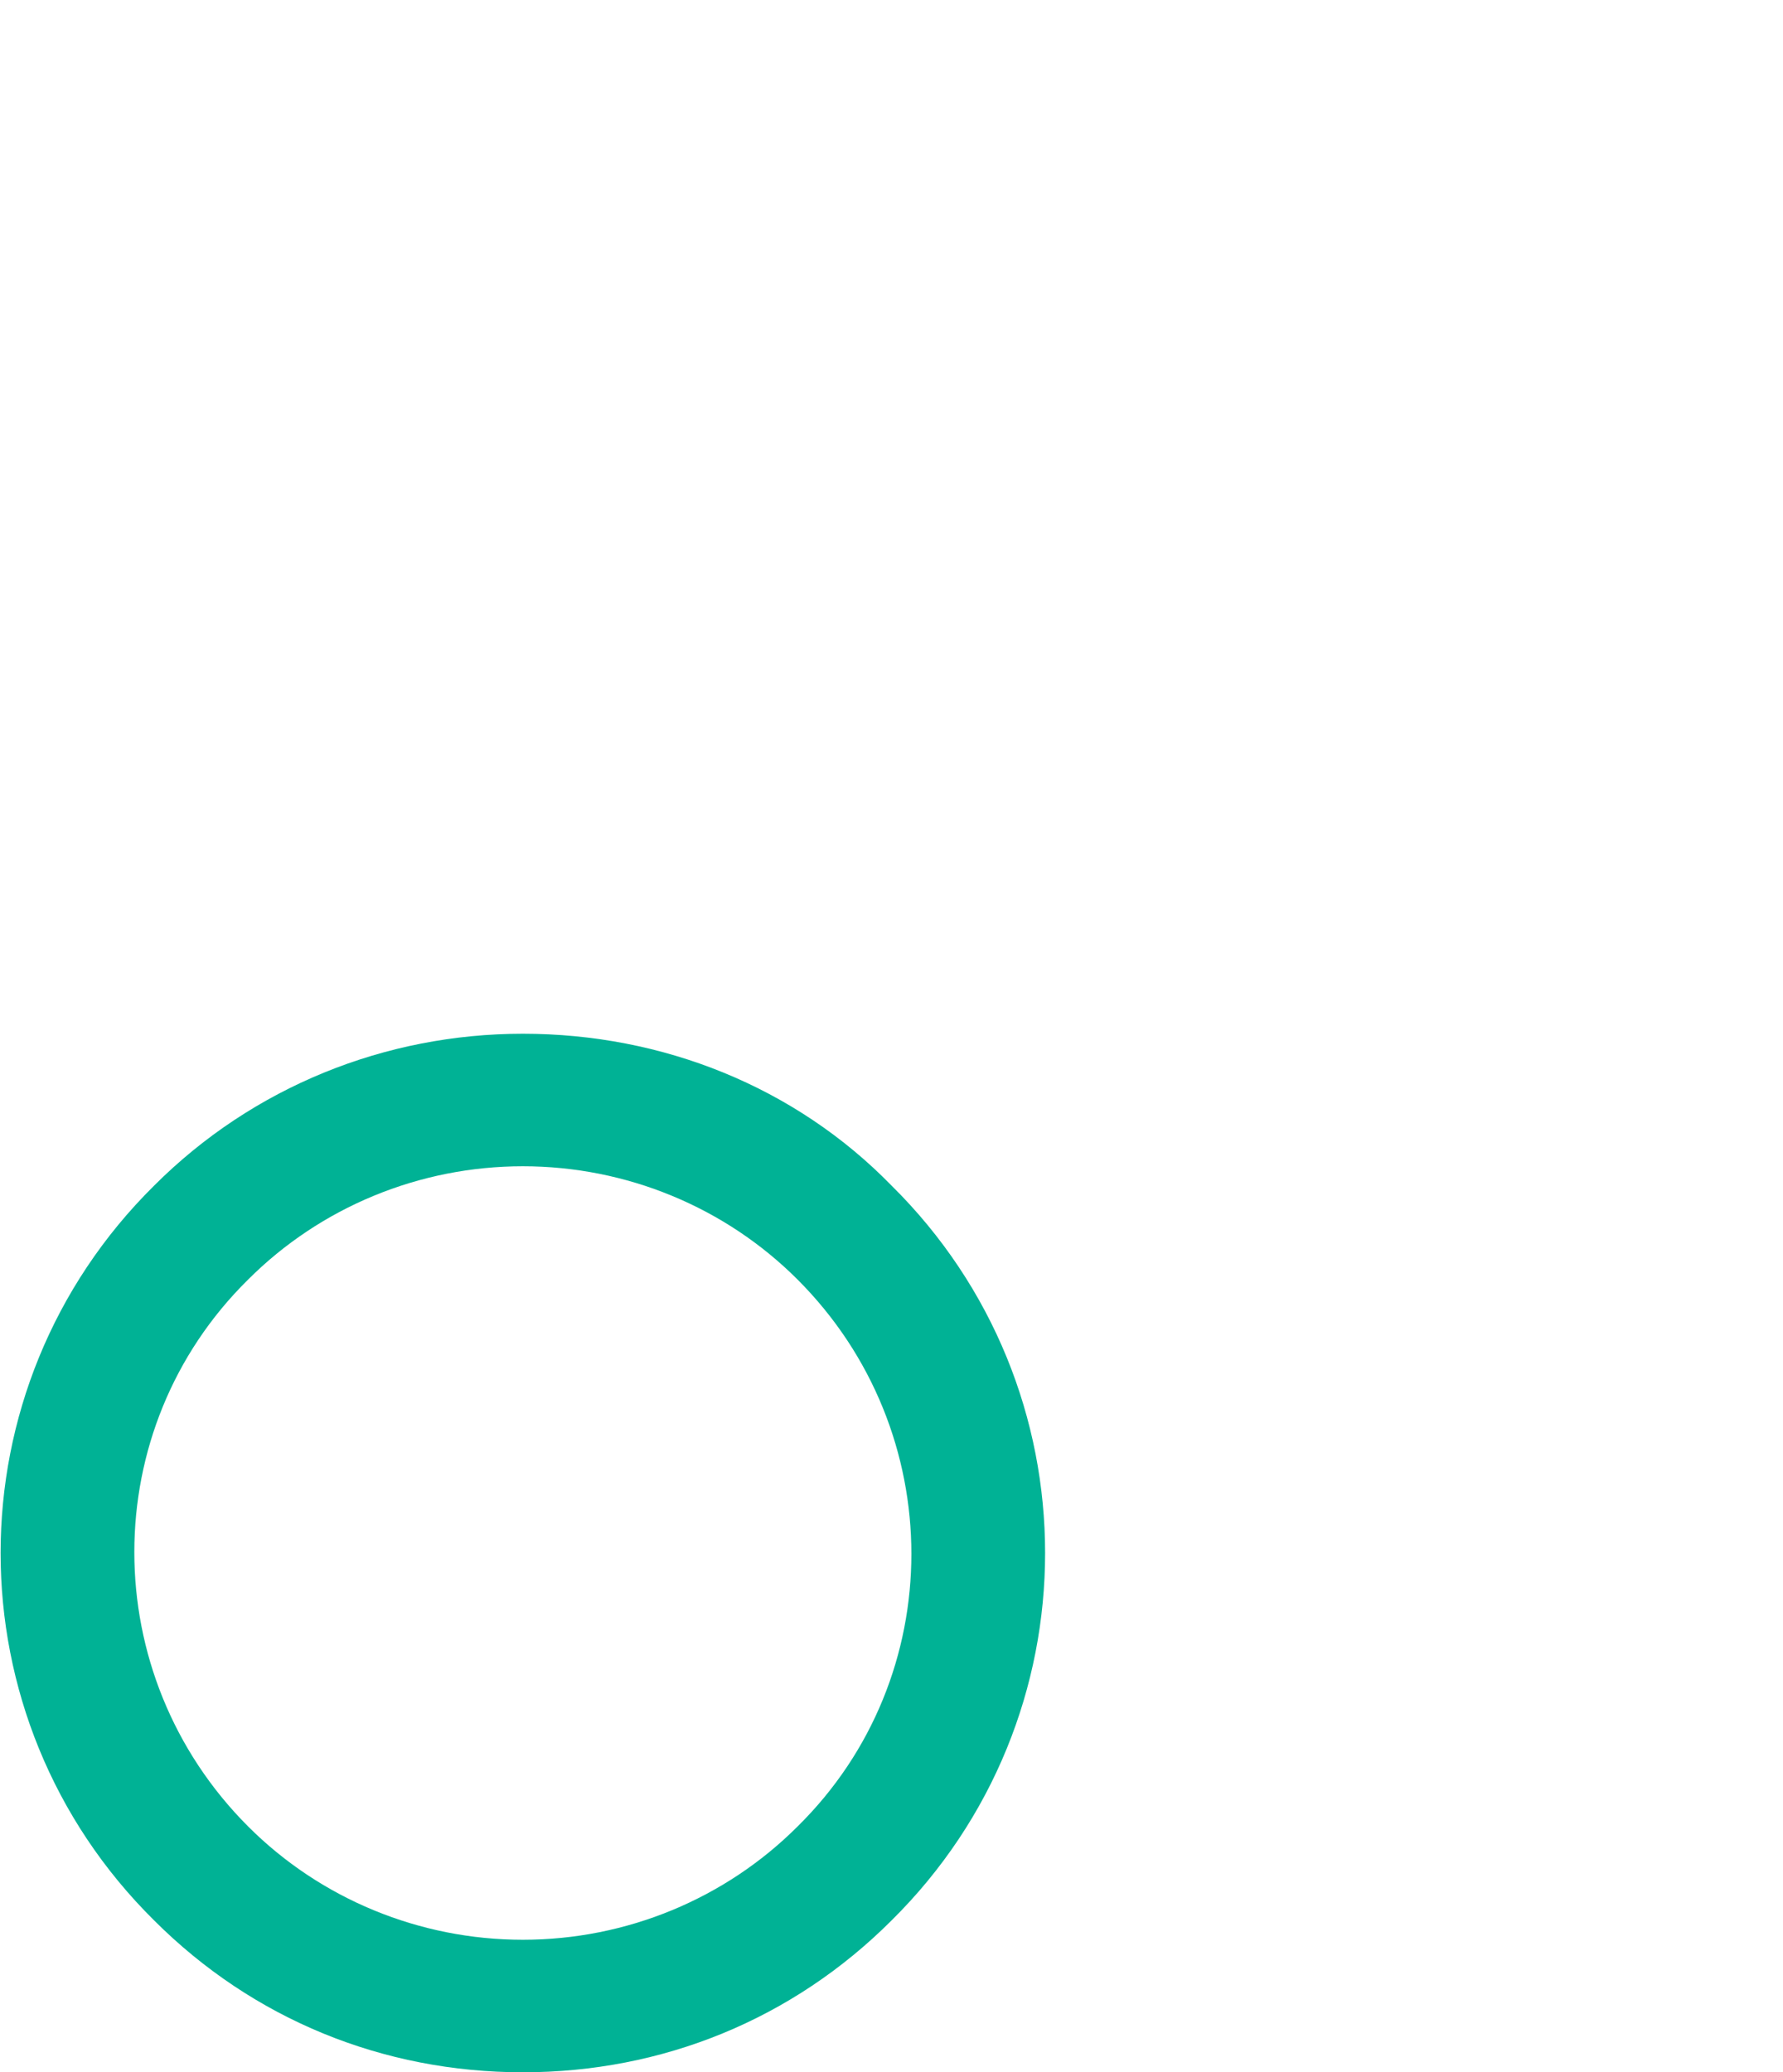 <?xml version="1.0" encoding="UTF-8" standalone="no"?>
<!DOCTYPE HTML PUBLIC "-//W3C//DTD HTML 4.01//EN" "http://www.w3.org/TR/html4/strict.dtd">
<svg version="1.1" id="o-trial" xmlns="http://www.w3.org/2000/svg" xmlns:xlink="http://www.w3.org/1999/xlink" x="0px" y="0px" viewBox="0 0 74 86"
style="enable-background:new 0 0 74 86;" xml:space="preserve" preserveAspectRatio="xMinYMin">
    <defs>
        <style type="text/css">
            <![CDATA[
                .o-trial {
                    width: 100%;
                    max-height: 100%;
                }

                #small-circle1, #small-circle2, #small-circle3, #circle2 {
                    fill:#00B295;
                    -webkit-animation-name: test;
                            animation-name: test;
                    -webkit-animation-duration: 2.20s;
                            animation-duration: 2.20s;
                    -webkit-animation-timing-function: ease-in;
                            animation-timing-function: ease-in;          
                    animation-fill-mode: forwards;
                    -webkit-animation-fill-mode: forwards;
                    opacity: 0;
                }

                #circle1 {
                    fill: #00B295;
                    opacity: 1;
                }

                #small-circle1 {
                    animation-delay: 0.50s;
                    -webkit-animation-delay: 0.50s;
                    position:absolute;
                }

                #small-circle2 {
                    animation-delay: 1.10s;
                    -webkit-animation-delay: 1.10s;
                }

                #small-circle3 {
                    animation-delay: 1.70s;
                    -webkit-animation-delay: 1.70s;
                }

                #circle2 {
                    animation-delay: 2.30s;
                    -webkit-animation-delay: 2.30s;
                }

                .preload * {
                    -webkit-transition: none !important;
                    -moz-transition: none !important;
                    -ms-transition: none !important;
                    -o-transition: none !important;
                }

                @-webkit-keyframes test {
                    0% {
                        opacity: 0;
                    }
                    50% {
                        opacity: 1;
                    }
                    100% {
                        opacity: 1;
                    }
                }

                @keyframes test {
                    0% {
                        opacity: 0;
                    }
                    50% {
                        opacity: 1;
                    }
                    100% {
                        opacity: 1;
                    }
                }
            ]]>
        </style>
    </defs>

    <svg>
        <g>
            <path id="circle1" r="10" d="M21.7,86c-5.8,0-11.2-2.2-15.3-6.3c-8.5-8.4-8.5-22.1,0-30.5c4.1-4.1,9.6-6.3,15.3-6.3
                        c5.8,0,11.3,2.2,15.3,6.3c8.5,8.4,8.5,22.1,0,30.5C32.9,83.8,27.5,86,21.7,86z M21.7,48.4c-4.3,0-8.4,1.7-11.4,4.7
                        C4,59.3,4,69.5,10.3,75.8c3,3,7.1,4.7,11.4,4.7s8.4-1.7,11.4-4.7c6.3-6.2,6.3-16.4,0-22.7C30.1,50.1,26,48.4,21.7,48.4z"/>
        
            <path id="small-circle1" d="M34.5,41c0.7-0.9,2-1.1,2.9-0.4c0.9,0.7,1.1,2,0.4,2.9s-2,1.1-2.9,0.4C34,43.2,33.8,41.9,34.5,41z"/>

            <path id="small-circle2" d="M39.1,35c0.7-0.9,2-1.1,2.9-0.4c0.9,0.7,1.1,2,0.4,2.9c-0.7,0.9-2,1.1-2.9,0.4C38.6,37.2,38.4,35.9,39.1,35z"/>

            <path id="small-circle3" d="M43.7,29c0.7-0.9,2-1.1,2.9-0.4s1.1,2,0.4,2.9c-0.7,0.9-2,1.1-2.9,0.4S43,29.9,43.7,29z"/>

            <path id="circle2" d="M57.1,29.5c-3.3,0-6.4-1-9-3c-3.2-2.4-5.2-5.8-5.7-9.7S42.9,9,45.3,5.9C48.2,2.1,52.5,0,57.2,0
                    c3.3,0,6.4,1,9,3c3.2,2.4,5.2,5.8,5.7,9.7s-0.5,7.8-2.9,10.9C66.1,27.4,61.8,29.5,57.1,29.5z M57.2,5.5c-2.9,0-5.6,1.3-7.4,3.6
                    c-1.5,2-2.1,4.4-1.8,6.8s1.6,4.6,3.6,6.1c1.6,1.2,3.6,1.9,5.6,1.9c2.9,0,5.6-1.3,7.4-3.6c3.1-4,2.3-9.8-1.8-12.9
                    C61.1,6.2,59.2,5.5,57.2,5.5z"/>        
        </g>
    </svg> 
</svg>

